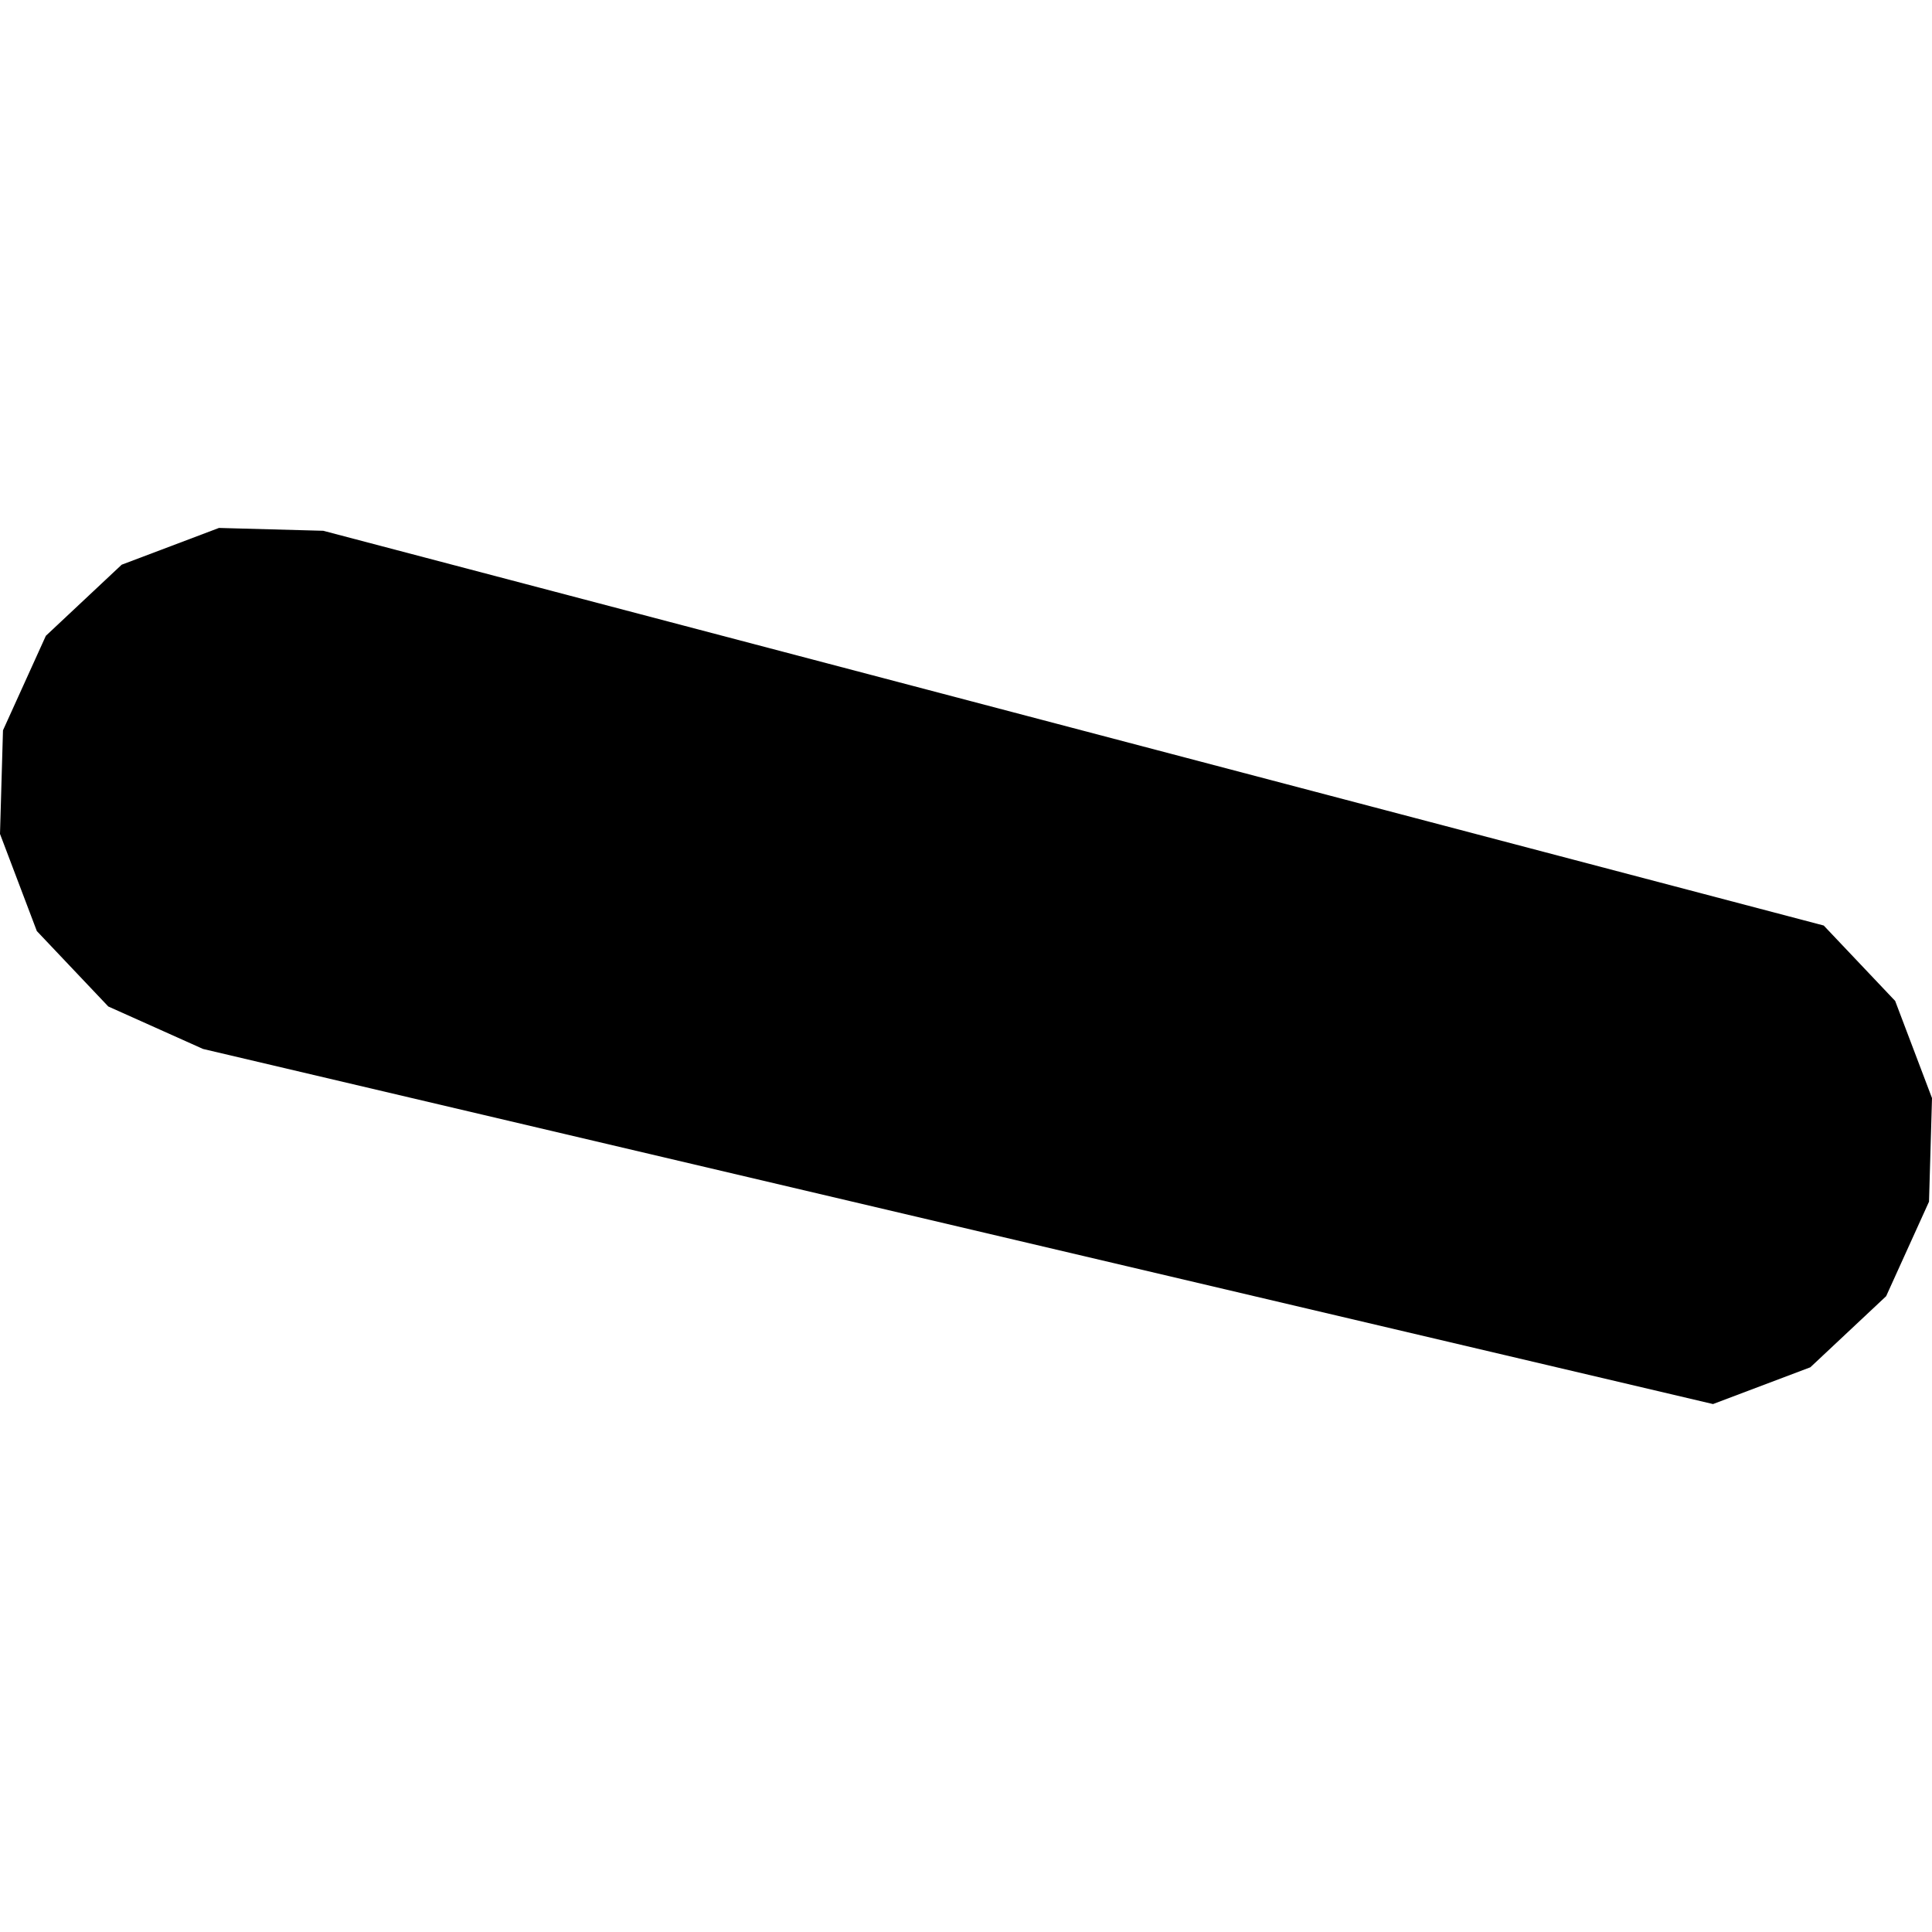 <?xml version="1.0" encoding="utf-8" standalone="no"?>
<!DOCTYPE svg PUBLIC "-//W3C//DTD SVG 1.1//EN"
  "http://www.w3.org/Graphics/SVG/1.1/DTD/svg11.dtd">
<!-- Created with matplotlib (https://matplotlib.org/) -->
<svg height="288pt" version="1.1" viewBox="0 0 288 288" width="288pt" xmlns="http://www.w3.org/2000/svg" xmlns:xlink="http://www.w3.org/1999/xlink">
 <defs>
  <style type="text/css">
*{stroke-linecap:butt;stroke-linejoin:round;}
  </style>
 </defs>
 <g id="figure_1">
  <g id="patch_1">
   <path d="M 0 288 
L 288 288 
L 288 0 
L 0 0 
z
" style="fill:none;opacity:0;"/>
  </g>
  <g id="axes_1">
   <g id="PatchCollection_1">
    <path clip-path="url(#p23dffd1f55)" d="M 30.267 156.366 
L 255.357 209.301 
L 269.864 203.82 
L 281.165 193.22 
L 287.555 179.131 
L 288 163.69 
L 282.509 149.207 
L 271.858 137.965 
L 48.19 79.123 
L 32.643 78.699 
L 18.137 84.18 
L 6.835 94.78 
L 0.445 108.869 
L 0 124.31 
L 5.491 138.793 
L 16.142 150.035 
L 30.267 156.366 
"/>
   </g>
  </g>
 </g>
 <defs>
  <clipPath id="p23dffd1f55">
   <rect height="130.603" width="288" x="0" y="78.699"/>
  </clipPath>
 </defs>
</svg>
